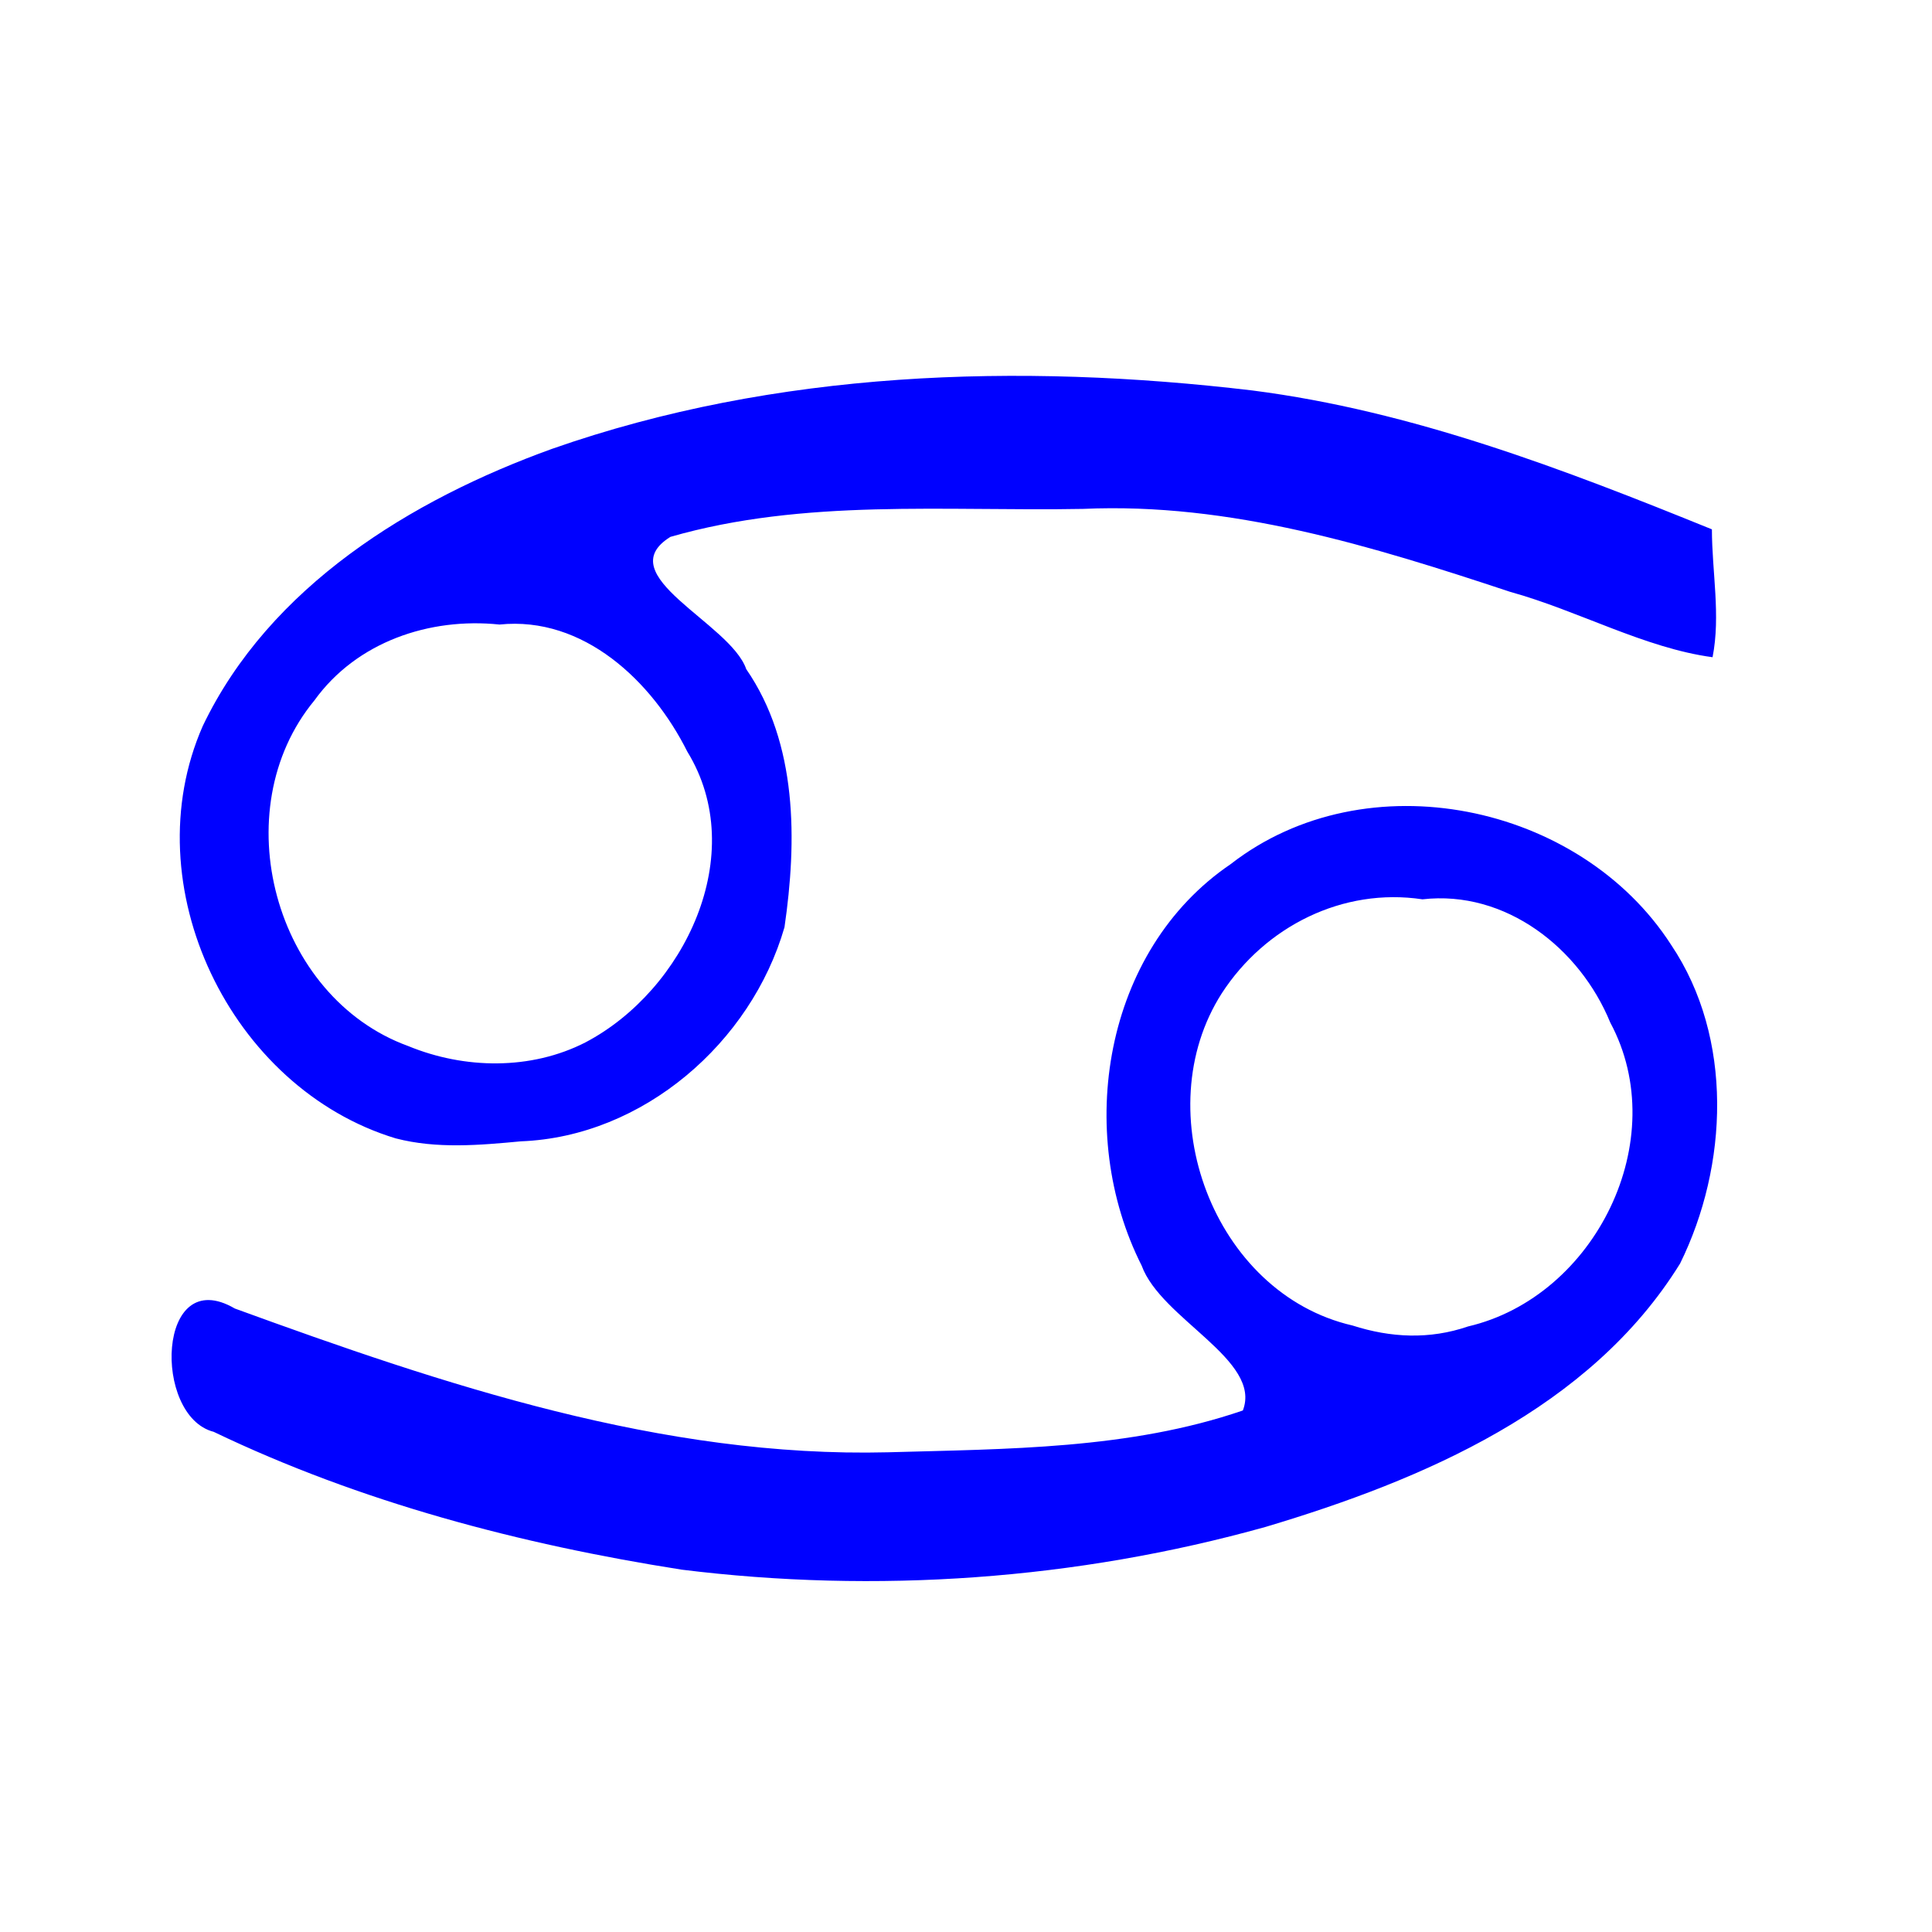 <svg version="1.1" xmlns="http://www.w3.org/2000/svg" width="100" height="100" style="background-color: rgb(189, 184, 255);" viewBox="0 0 100 100"><svg height="100" viewBox="0 0 100 100" width="100" version="1.1" data-fname="zod-cancer_8.svg" ica="0" style="background-color: rgb(189, 184, 255);"><g transform="translate(0,0) scale(1,1) rotate(0,50,50)" scale="1.0" xtranslate="0" ytranslate="0"><path style="fill:#0001ff" d="m35.266 81.242c-8.316-1.305-16.6-3.481-24.206-7.131-3.167-.812-2.95-8.749 1.095-6.382 10.842 3.952 22.113 7.731 33.804 7.441 6.147-.175 12.498-.148 18.371-2.164 1.009-2.611-4.233-4.729-5.238-7.498-3.475-6.875-1.988-16.305 4.609-20.782 7.002-5.449 18.078-3.161 22.803 4.189 3.231 4.814 2.951 11.426.457 16.485-4.649 7.518-13.303 11.198-21.445 13.63-9.797 2.74-20.159 3.467-30.251 2.213zm40.723-12.586c6.569-1.535 10.617-9.662 7.358-15.729-1.576-3.851-5.423-6.871-9.72-6.378-4.122-.621-8.137 1.398-10.386 4.862-3.914 6.107-.442 15.537 6.765 17.197 1.985.637 3.989.732 5.983.048zm-55.498-9.731c-8.573-2.593-13.627-13.094-9.995-21.35 3.455-7.215 10.777-11.71 18.078-14.343 11.575-4.06 24.166-4.458 36.255-3.021 8.274 1.06 16.097 4.07 23.779 7.187.003 2.201.46 4.46.034 6.619-3.505-.469-6.97-2.416-10.474-3.383-7.144-2.368-14.492-4.638-22.111-4.294-7.118.133-14.431-.547-21.357 1.448-3.198 1.987 3.102 4.451 3.925 6.846 2.664 3.862 2.63 8.895 1.98 13.358-1.725 5.975-7.319 10.842-13.644 11.083-2.143.202-4.364.397-6.469-.151zm9.82-4.976c5.11-2.687 8.521-9.743 5.262-15.049-1.817-3.636-5.367-7.023-9.72-6.574-3.624-.378-7.398.898-9.579 3.927-4.693 5.682-2.084 15.368 4.854 17.89 2.908 1.198 6.351 1.258 9.183-.193z" idkol="ikol0"/></g></svg></svg>